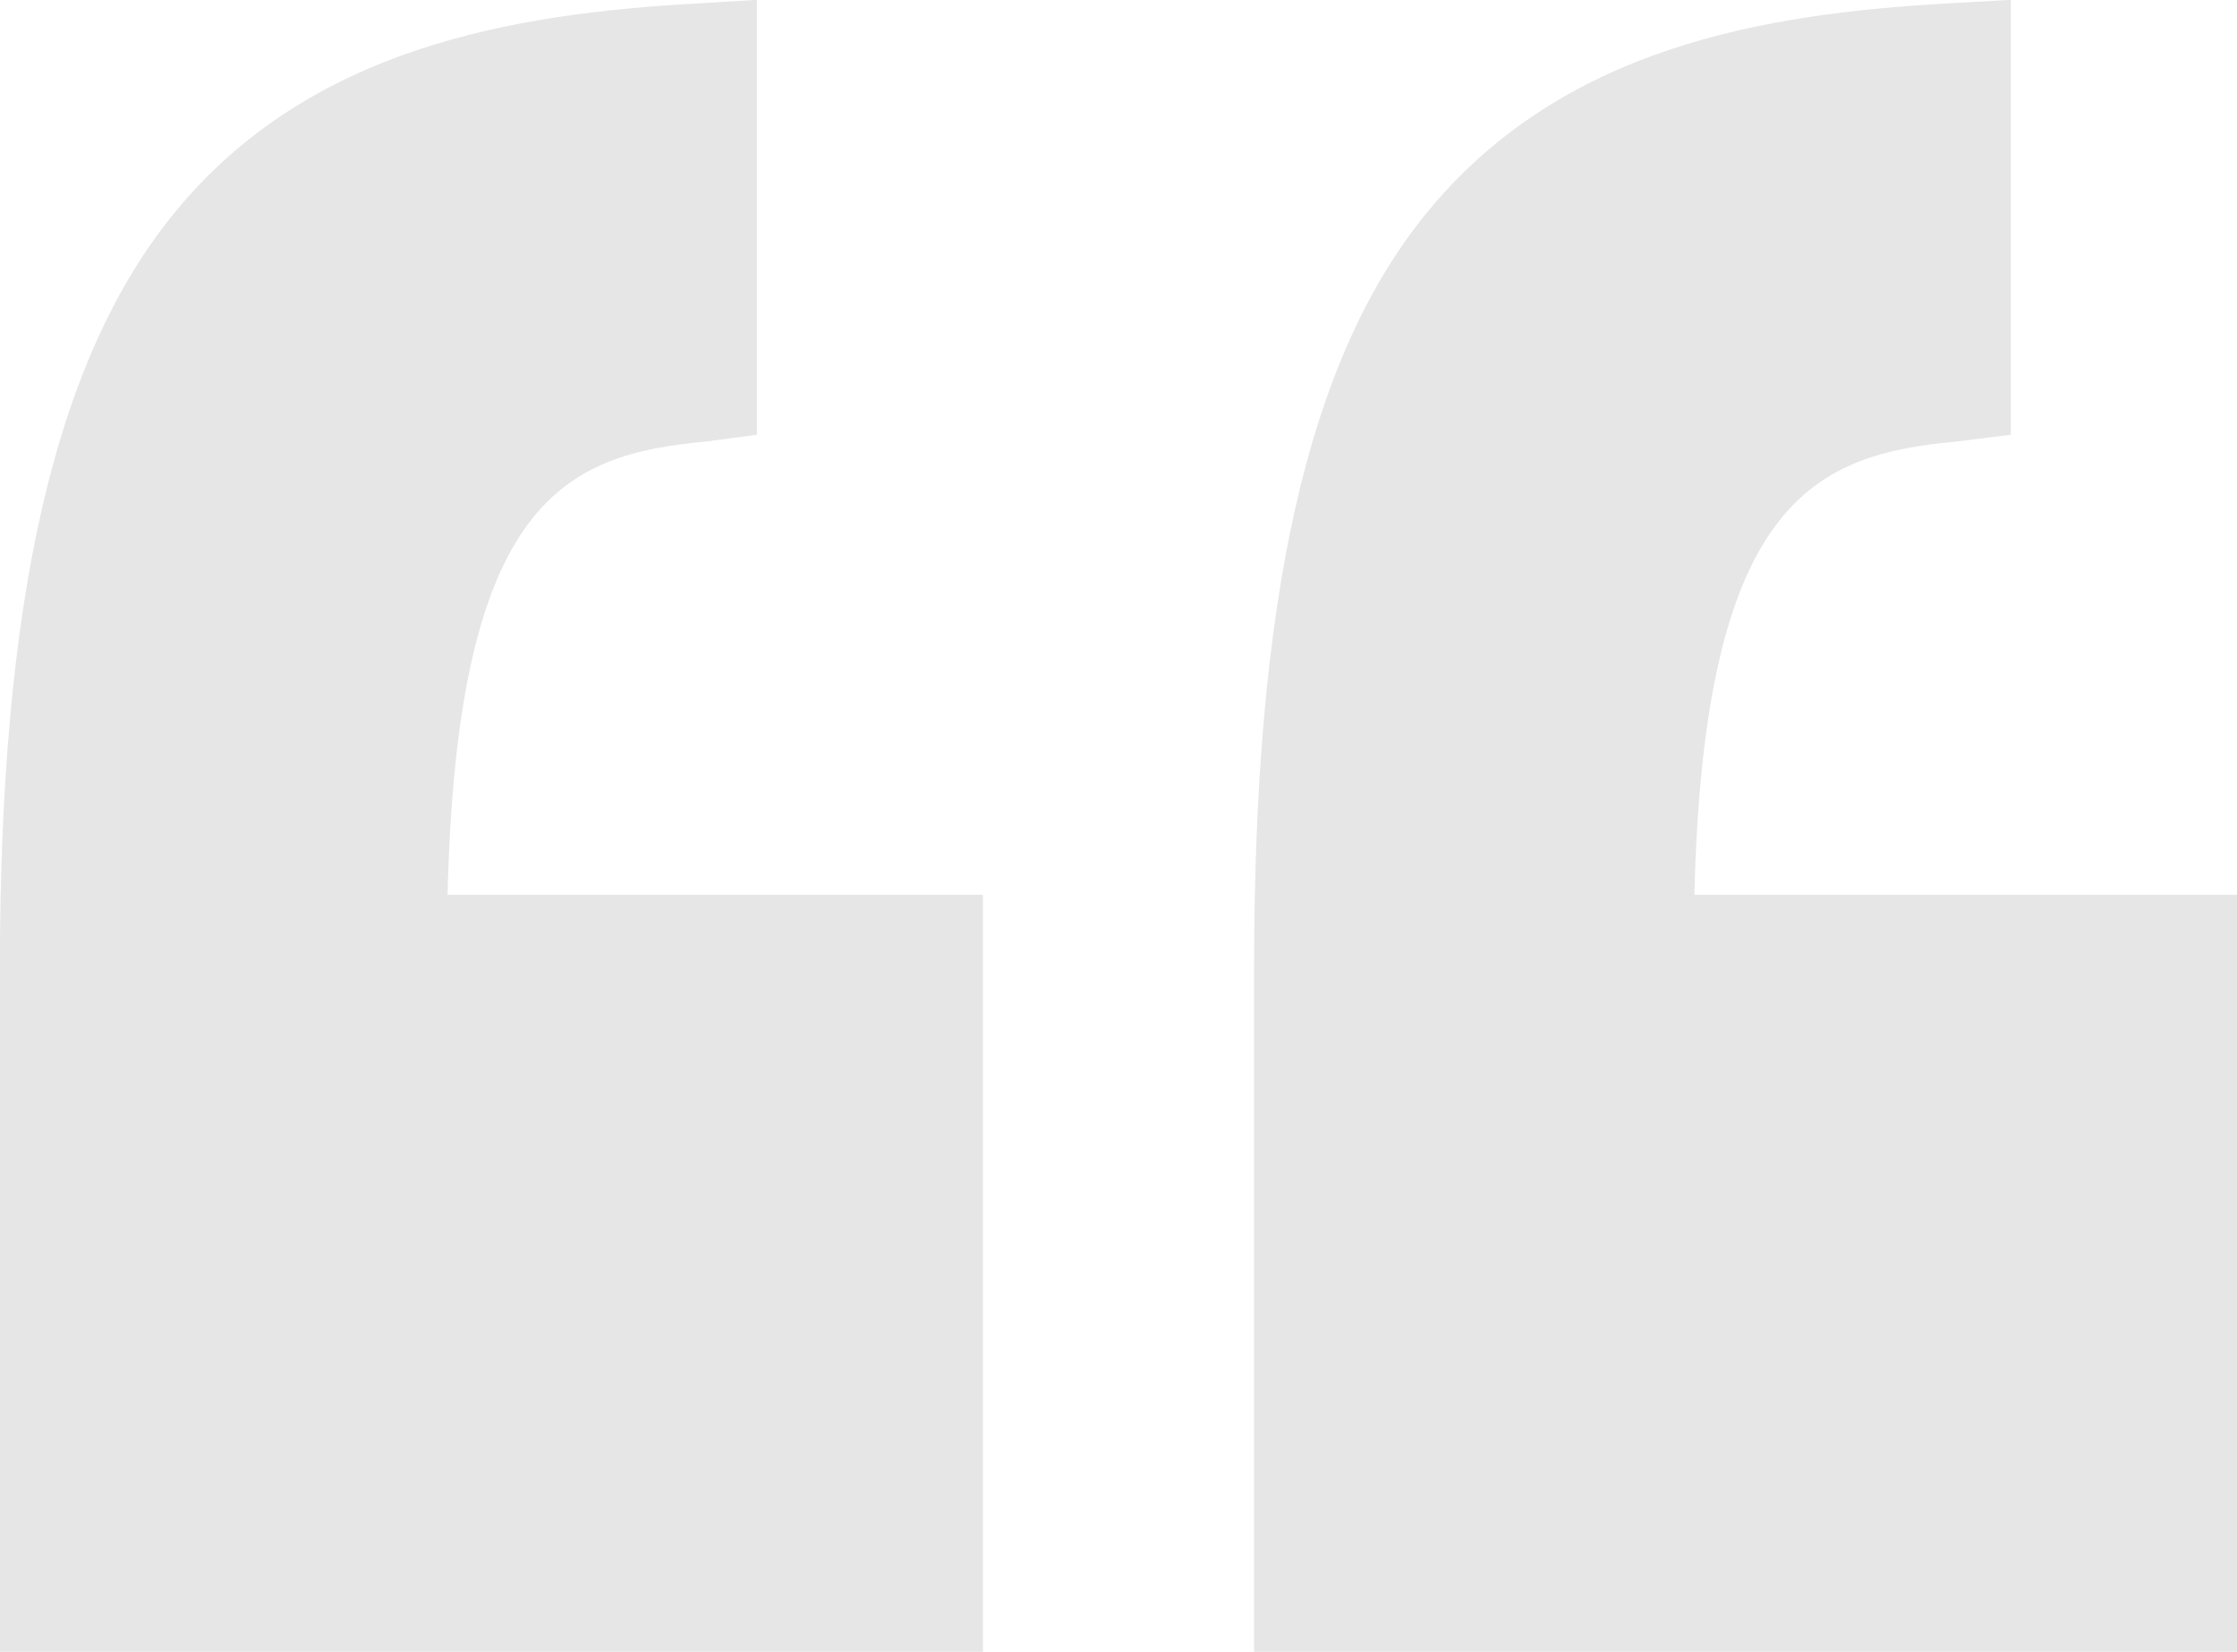 <svg xmlns="http://www.w3.org/2000/svg" width="50.344" height="37.171" viewBox="0 0 50.344 37.171">
  <g id="_102571" data-name="102571" transform="translate(50.344 63.076) rotate(180)" opacity="0.1">
    <path id="Path_1" data-name="Path 1" d="M0,42.941H12.211c-.209,8.9-2.733,9.909-5.9,10.2l-1.222.152v9.786L6.494,63c4.14-.233,8.716-.979,11.77-4.749,2.677-3.3,3.857-8.7,3.857-16.99V25.9H0Z" transform="translate(0 0)"/>
    <path id="Path_2" data-name="Path 2" d="M111,25.9V42.941h12.048c-.209,8.9-2.651,9.909-5.821,10.2l-1.141.152v9.786L117.413,63c4.14-.233,8.757-.979,11.811-4.749,2.676-3.3,3.9-8.7,3.9-16.99V25.9Z" transform="translate(-82.777 0)"/>
  </g>
</svg>
